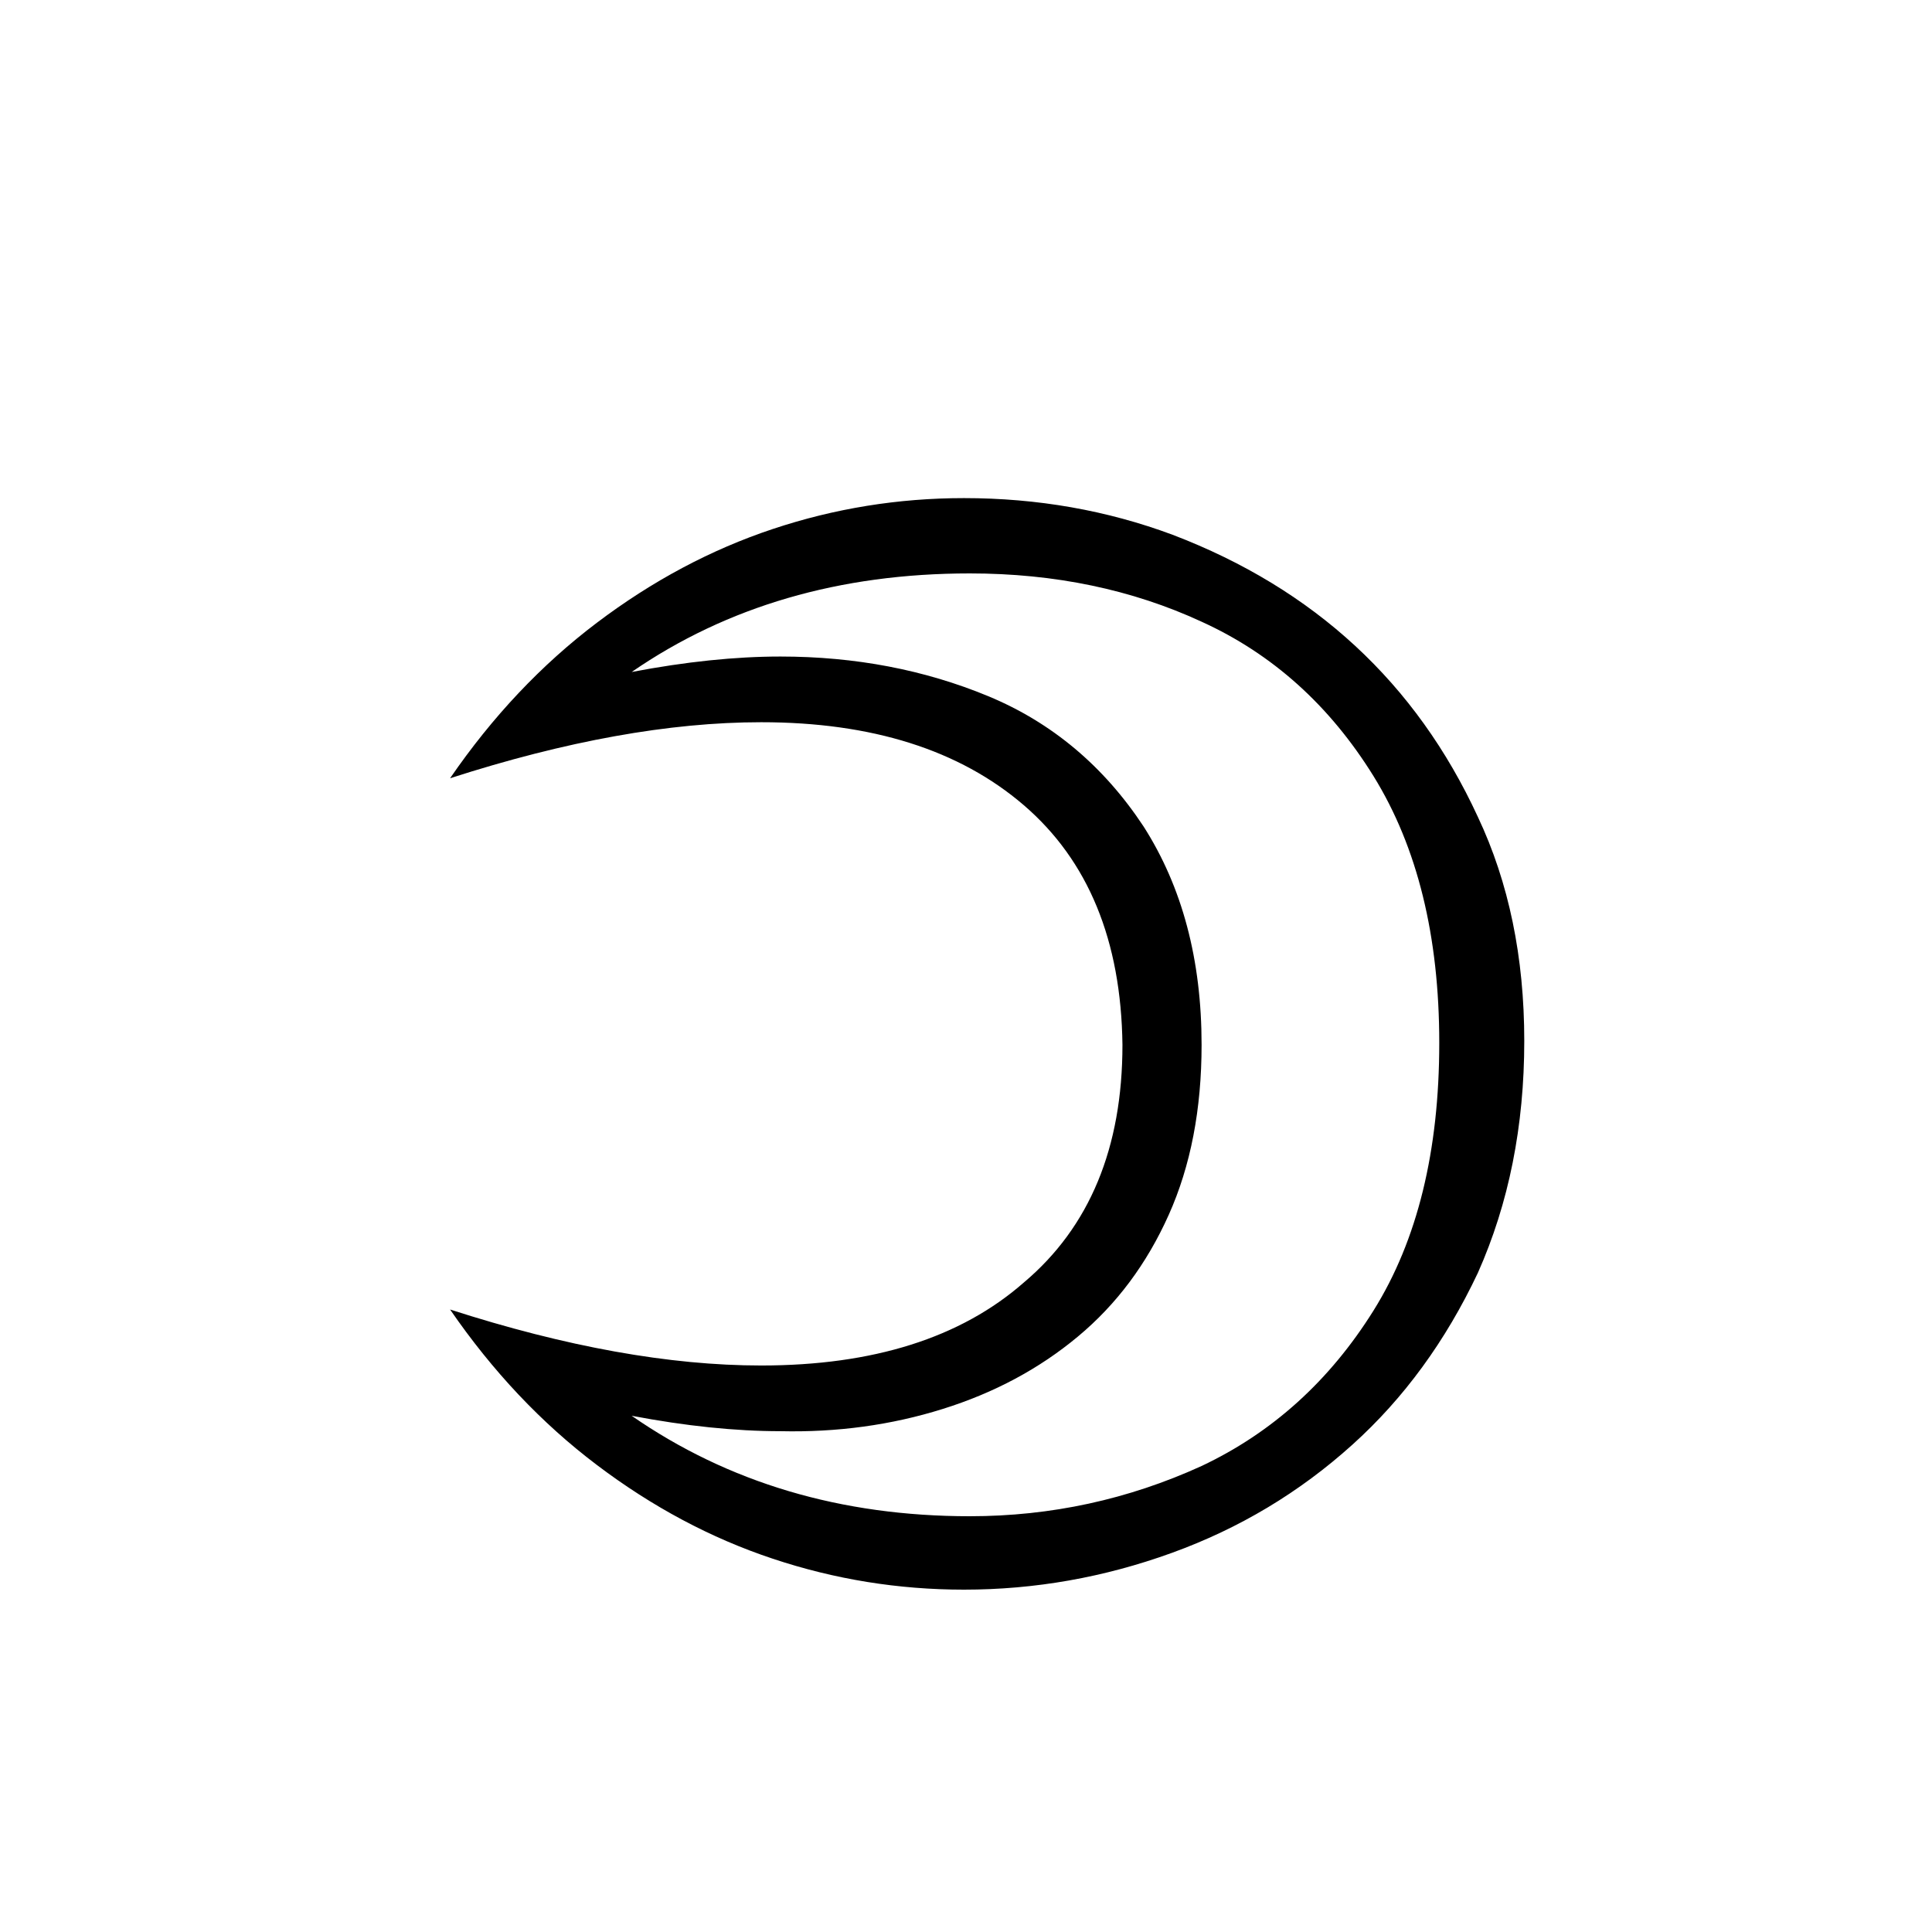 <?xml version="1.0" encoding="utf-8"?>
<!-- Generator: Adobe Illustrator 16.0.0, SVG Export Plug-In . SVG Version: 6.00 Build 0)  -->
<!DOCTYPE svg PUBLIC "-//W3C//DTD SVG 1.1//EN" "http://www.w3.org/Graphics/SVG/1.1/DTD/svg11.dtd">
<svg version="1.1" id="Réteg_1" xmlns="http://www.w3.org/2000/svg" xmlns:xlink="http://www.w3.org/1999/xlink" x="0px" y="0px"
	 width="50px" height="50px" viewBox="0 0 50 50" enable-background="new 0 0 50 50" xml:space="preserve">
<g enable-background="new    ">
	<path d="M39.448,26.94c0,2.2-0.399,4.2-1.2,6c-0.834,1.767-1.917,3.25-3.25,4.45c-1.367,1.233-2.925,2.167-4.675,2.8
		c-1.75,0.634-3.542,0.95-5.375,0.95c-1.7,0-3.35-0.267-4.95-0.801c-1.6-0.532-3.117-1.341-4.55-2.425
		c-1.434-1.083-2.7-2.425-3.8-4.024c3,0.967,5.683,1.449,8.05,1.449c2.9,0,5.167-0.716,6.8-2.149c1.7-1.433,2.551-3.483,2.551-6.15
		c-0.034-2.7-0.885-4.767-2.551-6.2c-1.667-1.433-3.934-2.149-6.8-2.149c-2.367,0-5.05,0.483-8.05,1.45
		c1.1-1.601,2.366-2.941,3.8-4.025c1.433-1.083,2.95-1.892,4.55-2.425c1.6-0.533,3.25-0.8,4.95-0.8c1.899,0,3.7,0.316,5.399,0.949
		c3.667,1.4,6.301,3.834,7.9,7.301C39.049,22.84,39.448,24.773,39.448,26.94z M37.248,26.99c0-2.767-0.566-5.066-1.699-6.9
		c-1.135-1.832-2.617-3.166-4.451-4c-1.799-0.832-3.799-1.25-6-1.25c-3.367,0-6.284,0.851-8.75,2.551c1.4-0.267,2.683-0.4,3.85-0.4
		c1.933,0,3.725,0.342,5.375,1.025c1.649,0.684,2.991,1.809,4.024,3.375c1,1.566,1.5,3.449,1.5,5.649c0,1.667-0.283,3.134-0.85,4.4
		s-1.35,2.317-2.35,3.149c-1,0.834-2.168,1.459-3.5,1.875c-1.334,0.418-2.734,0.609-4.2,0.575c-1.167,0-2.45-0.133-3.85-0.399
		c2.5,1.733,5.417,2.6,8.75,2.6c2.1,0,4.1-0.433,6-1.3c1.834-0.866,3.316-2.208,4.451-4.025
		C36.682,32.099,37.248,29.79,37.248,26.99z"/>
</g>
</svg>
